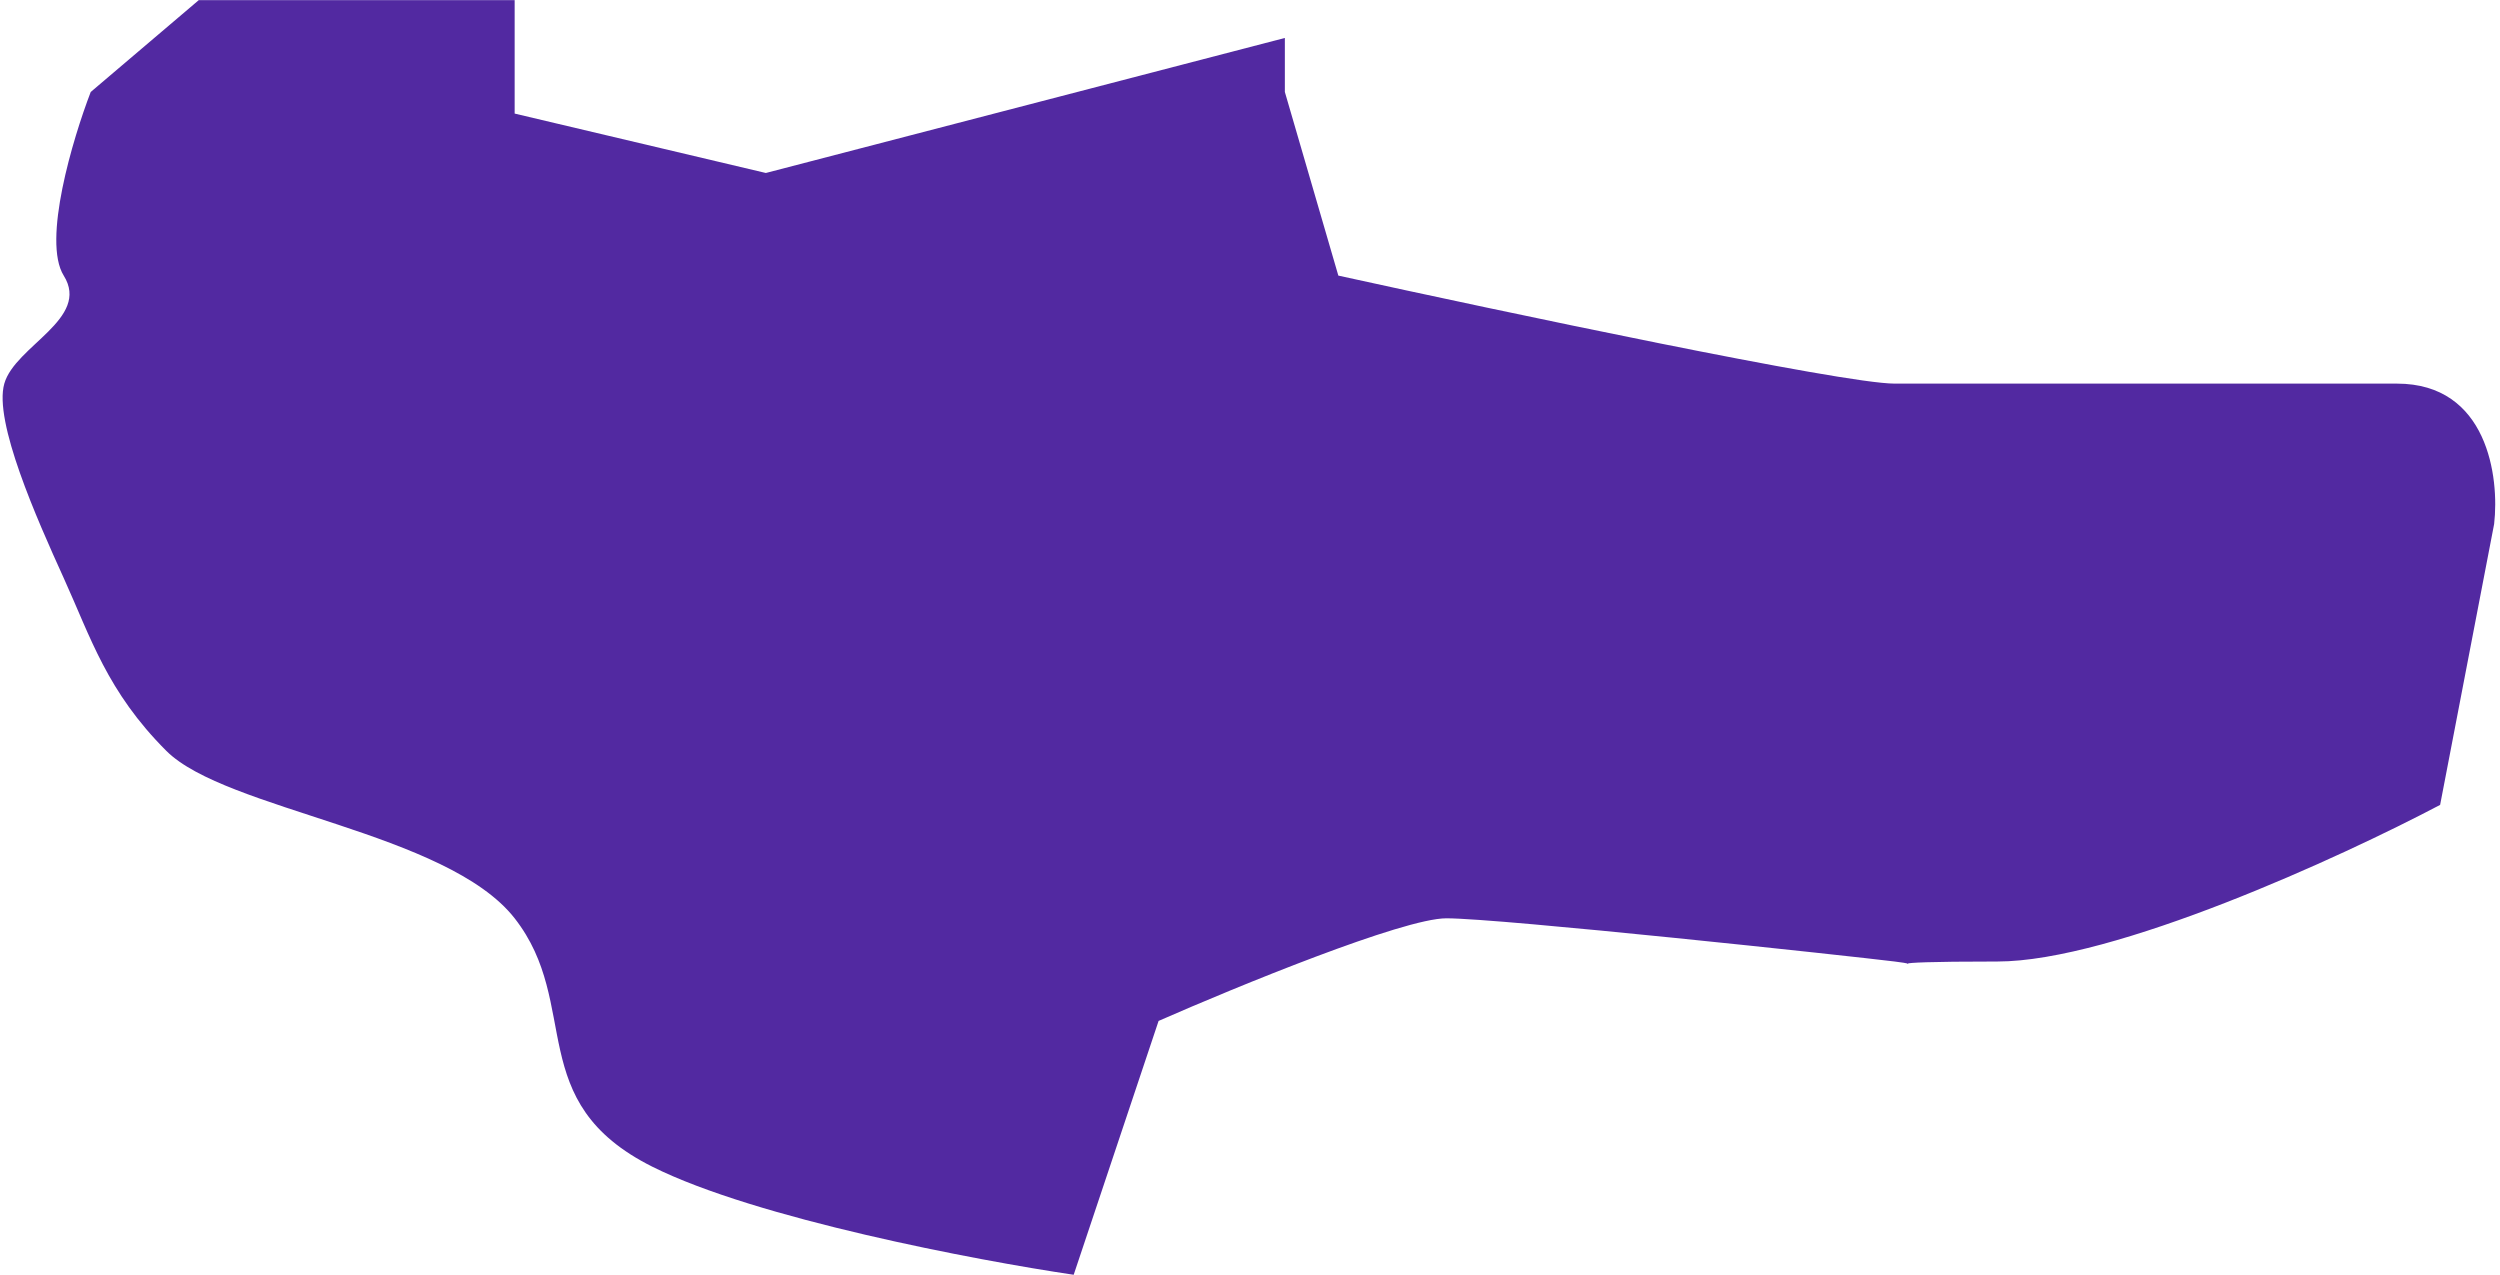 <?xml version="1.0" encoding="UTF-8"?> <svg xmlns="http://www.w3.org/2000/svg" width="396" height="202" viewBox="0 0 396 202" fill="none"><path d="M10.094 43.655C6.672 38.18 11.52 21.982 14.371 14.568L31.481 0.024H81.521V17.99L121.309 27.401L203.521 6.013V14.568L211.993 43.655C237.943 49.358 291.897 60.765 300.11 60.765H379.671C394.044 60.765 395.926 75.594 395.07 83.008L386.515 127.494C370.831 135.764 334.843 152.304 316.364 152.304C305.024 152.304 302.551 152.51 302.161 152.619C301.903 152.691 302.557 152.72 302.161 152.619C301.936 152.561 301.372 152.462 300.11 152.304C293.266 151.448 237.658 145.46 229.103 145.46C222.259 145.46 195.863 156.296 183.521 161.714L170.073 201.923C154.674 199.642 119.769 193.026 103.344 184.813C82.812 174.547 92.222 159.148 81.521 145.46C70.819 131.772 35.759 128.35 26.348 118.939C16.938 109.529 14.371 100.974 10.094 91.563C5.817 82.153 -1.028 66.753 0.683 60.765C2.394 54.776 14.371 50.499 10.094 43.655Z" fill="#5229A1"></path></svg> 